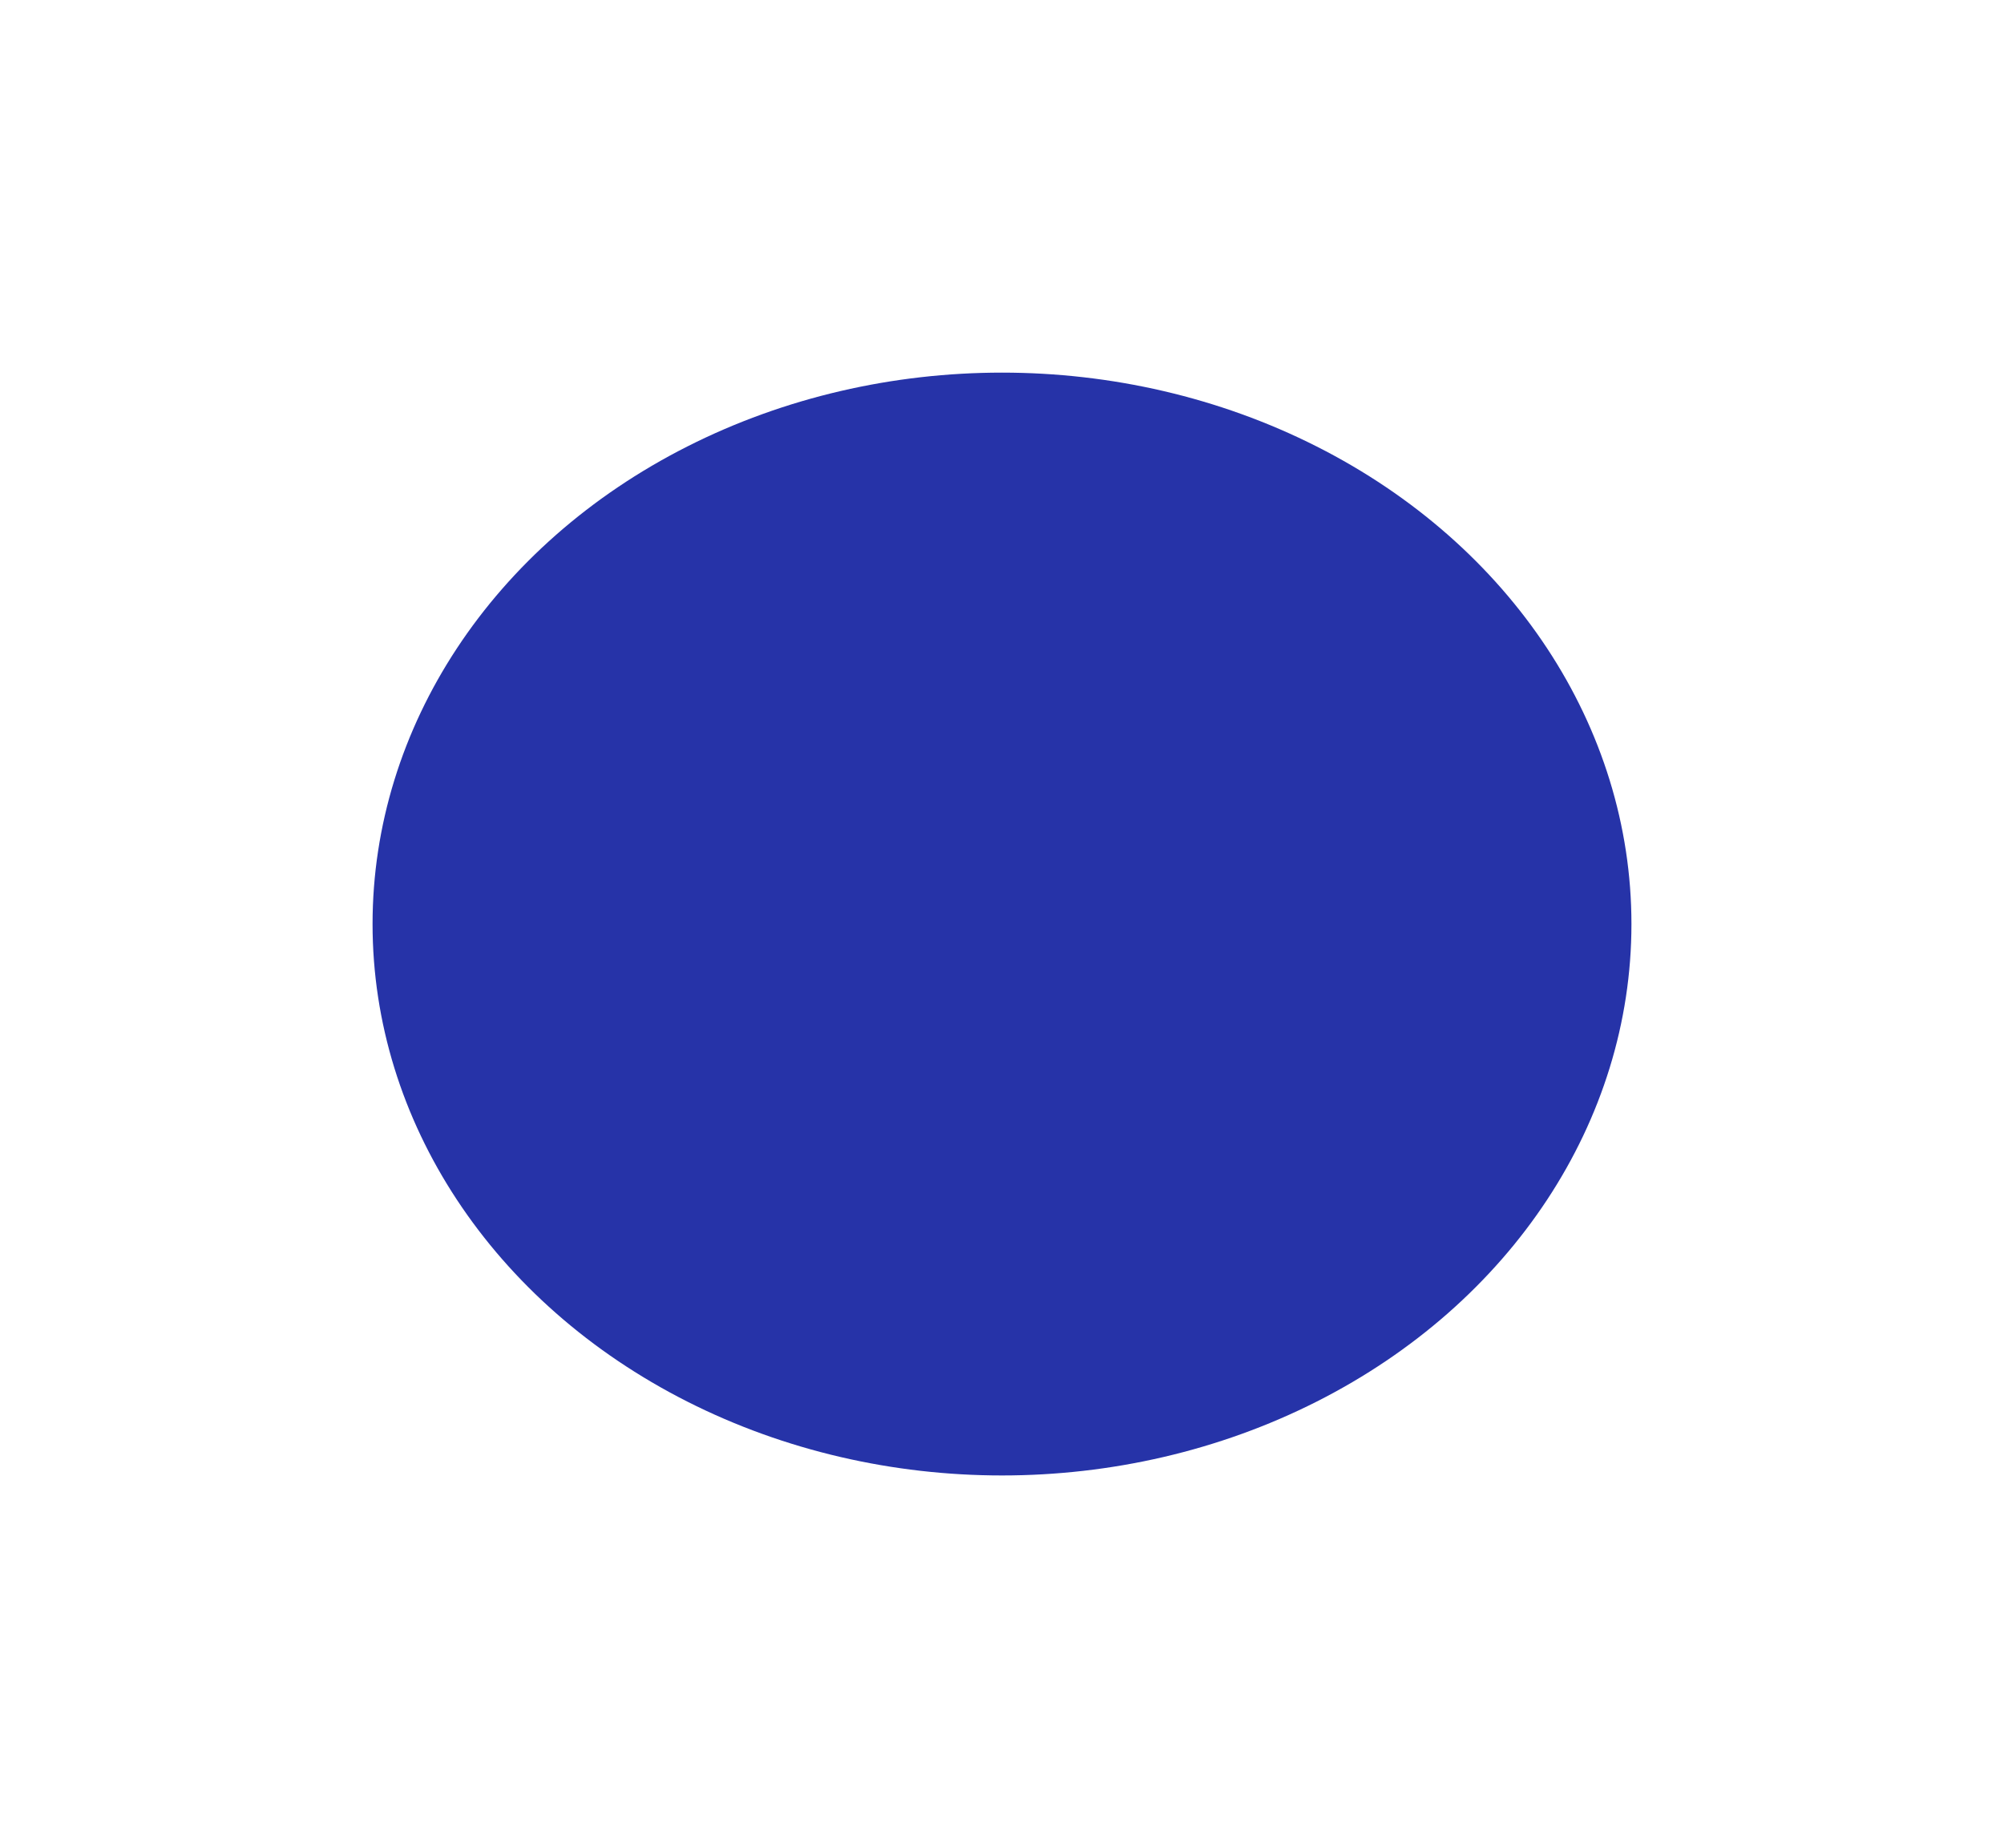 <?xml version="1.0" encoding="UTF-8"?> <svg xmlns="http://www.w3.org/2000/svg" width="1334" height="1230" viewBox="0 0 1334 1230" fill="none"><g filter="url(#filter0_f_2663_1150)"><ellipse cx="667" cy="615" rx="419" ry="367" fill="#2633A8"></ellipse></g><defs><filter id="filter0_f_2663_1150" x="0.094" y="0.094" width="1333.81" height="1229.81" filterUnits="userSpaceOnUse" color-interpolation-filters="sRGB"><feFlood flood-opacity="0" result="BackgroundImageFix"></feFlood><feBlend mode="normal" in="SourceGraphic" in2="BackgroundImageFix" result="shape"></feBlend><feGaussianBlur stdDeviation="123.953" result="effect1_foregroundBlur_2663_1150"></feGaussianBlur></filter></defs></svg> 